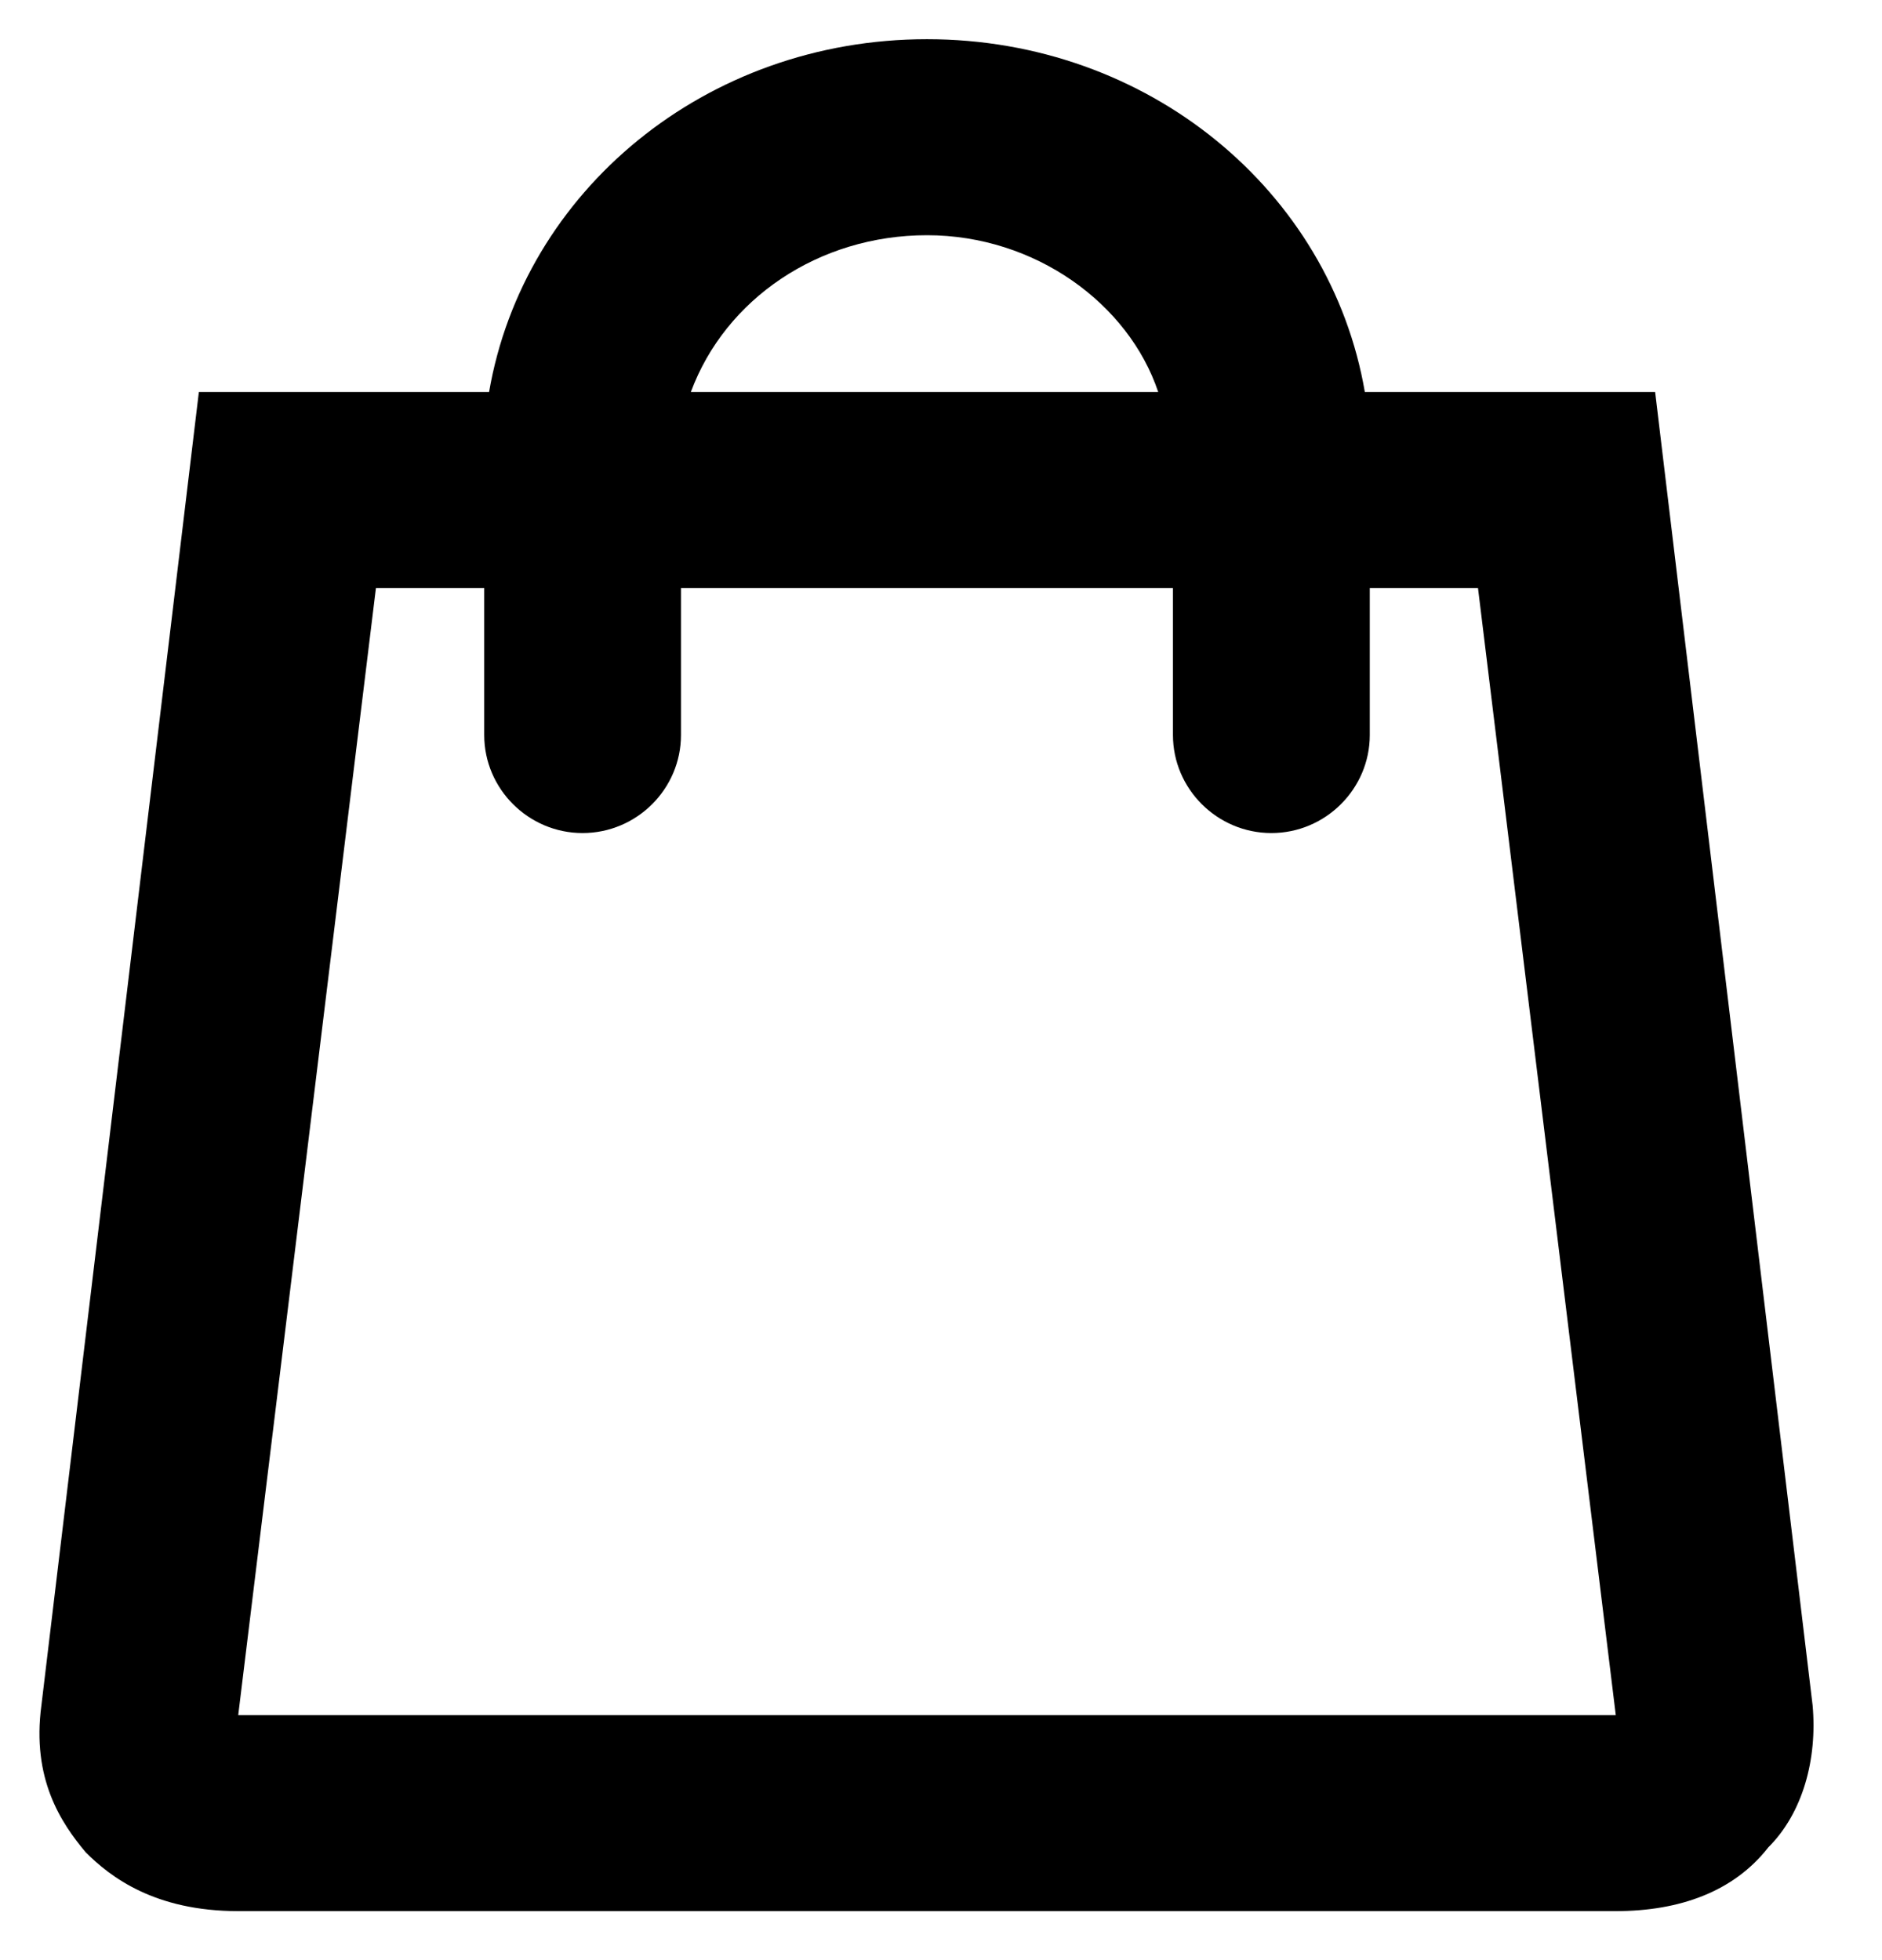 <svg width="24" height="25" viewBox="0 0 24 25" fill="none" xmlns="http://www.w3.org/2000/svg">
<g clip-path="url(#clip0_444_842)">
<path d="M23.115 21.75L21.107 5H17.405C16.966 2.438 14.645 0.5 11.821 0.5C8.998 0.5 6.677 2.438 6.237 5H2.536L0.528 21.75C0.402 22.688 0.779 23.25 1.093 23.625C1.406 23.938 1.971 24.375 3.038 24.375H20.605C21.421 24.375 22.111 24.125 22.55 23.562C22.989 23.125 23.177 22.438 23.115 21.75ZM11.821 3C13.202 3 14.394 3.875 14.77 5H8.81C9.249 3.812 10.441 3 11.821 3ZM3.038 21.875L4.794 7.5H6.175V9.375C6.175 10.062 6.739 10.625 7.429 10.625C8.12 10.625 8.684 10.062 8.684 9.375V7.5H14.958V9.375C14.958 10.062 15.523 10.625 16.213 10.625C16.903 10.625 17.468 10.062 17.468 9.375V7.5H18.848L20.605 21.875H3.038Z" fill="black"/>
</g>
<defs>
<clipPath id="clip0_444_842">
<rect width="23.214" height="25" fill="white" transform="translate(0.214)"/>
</clipPath>
</defs>
</svg>
